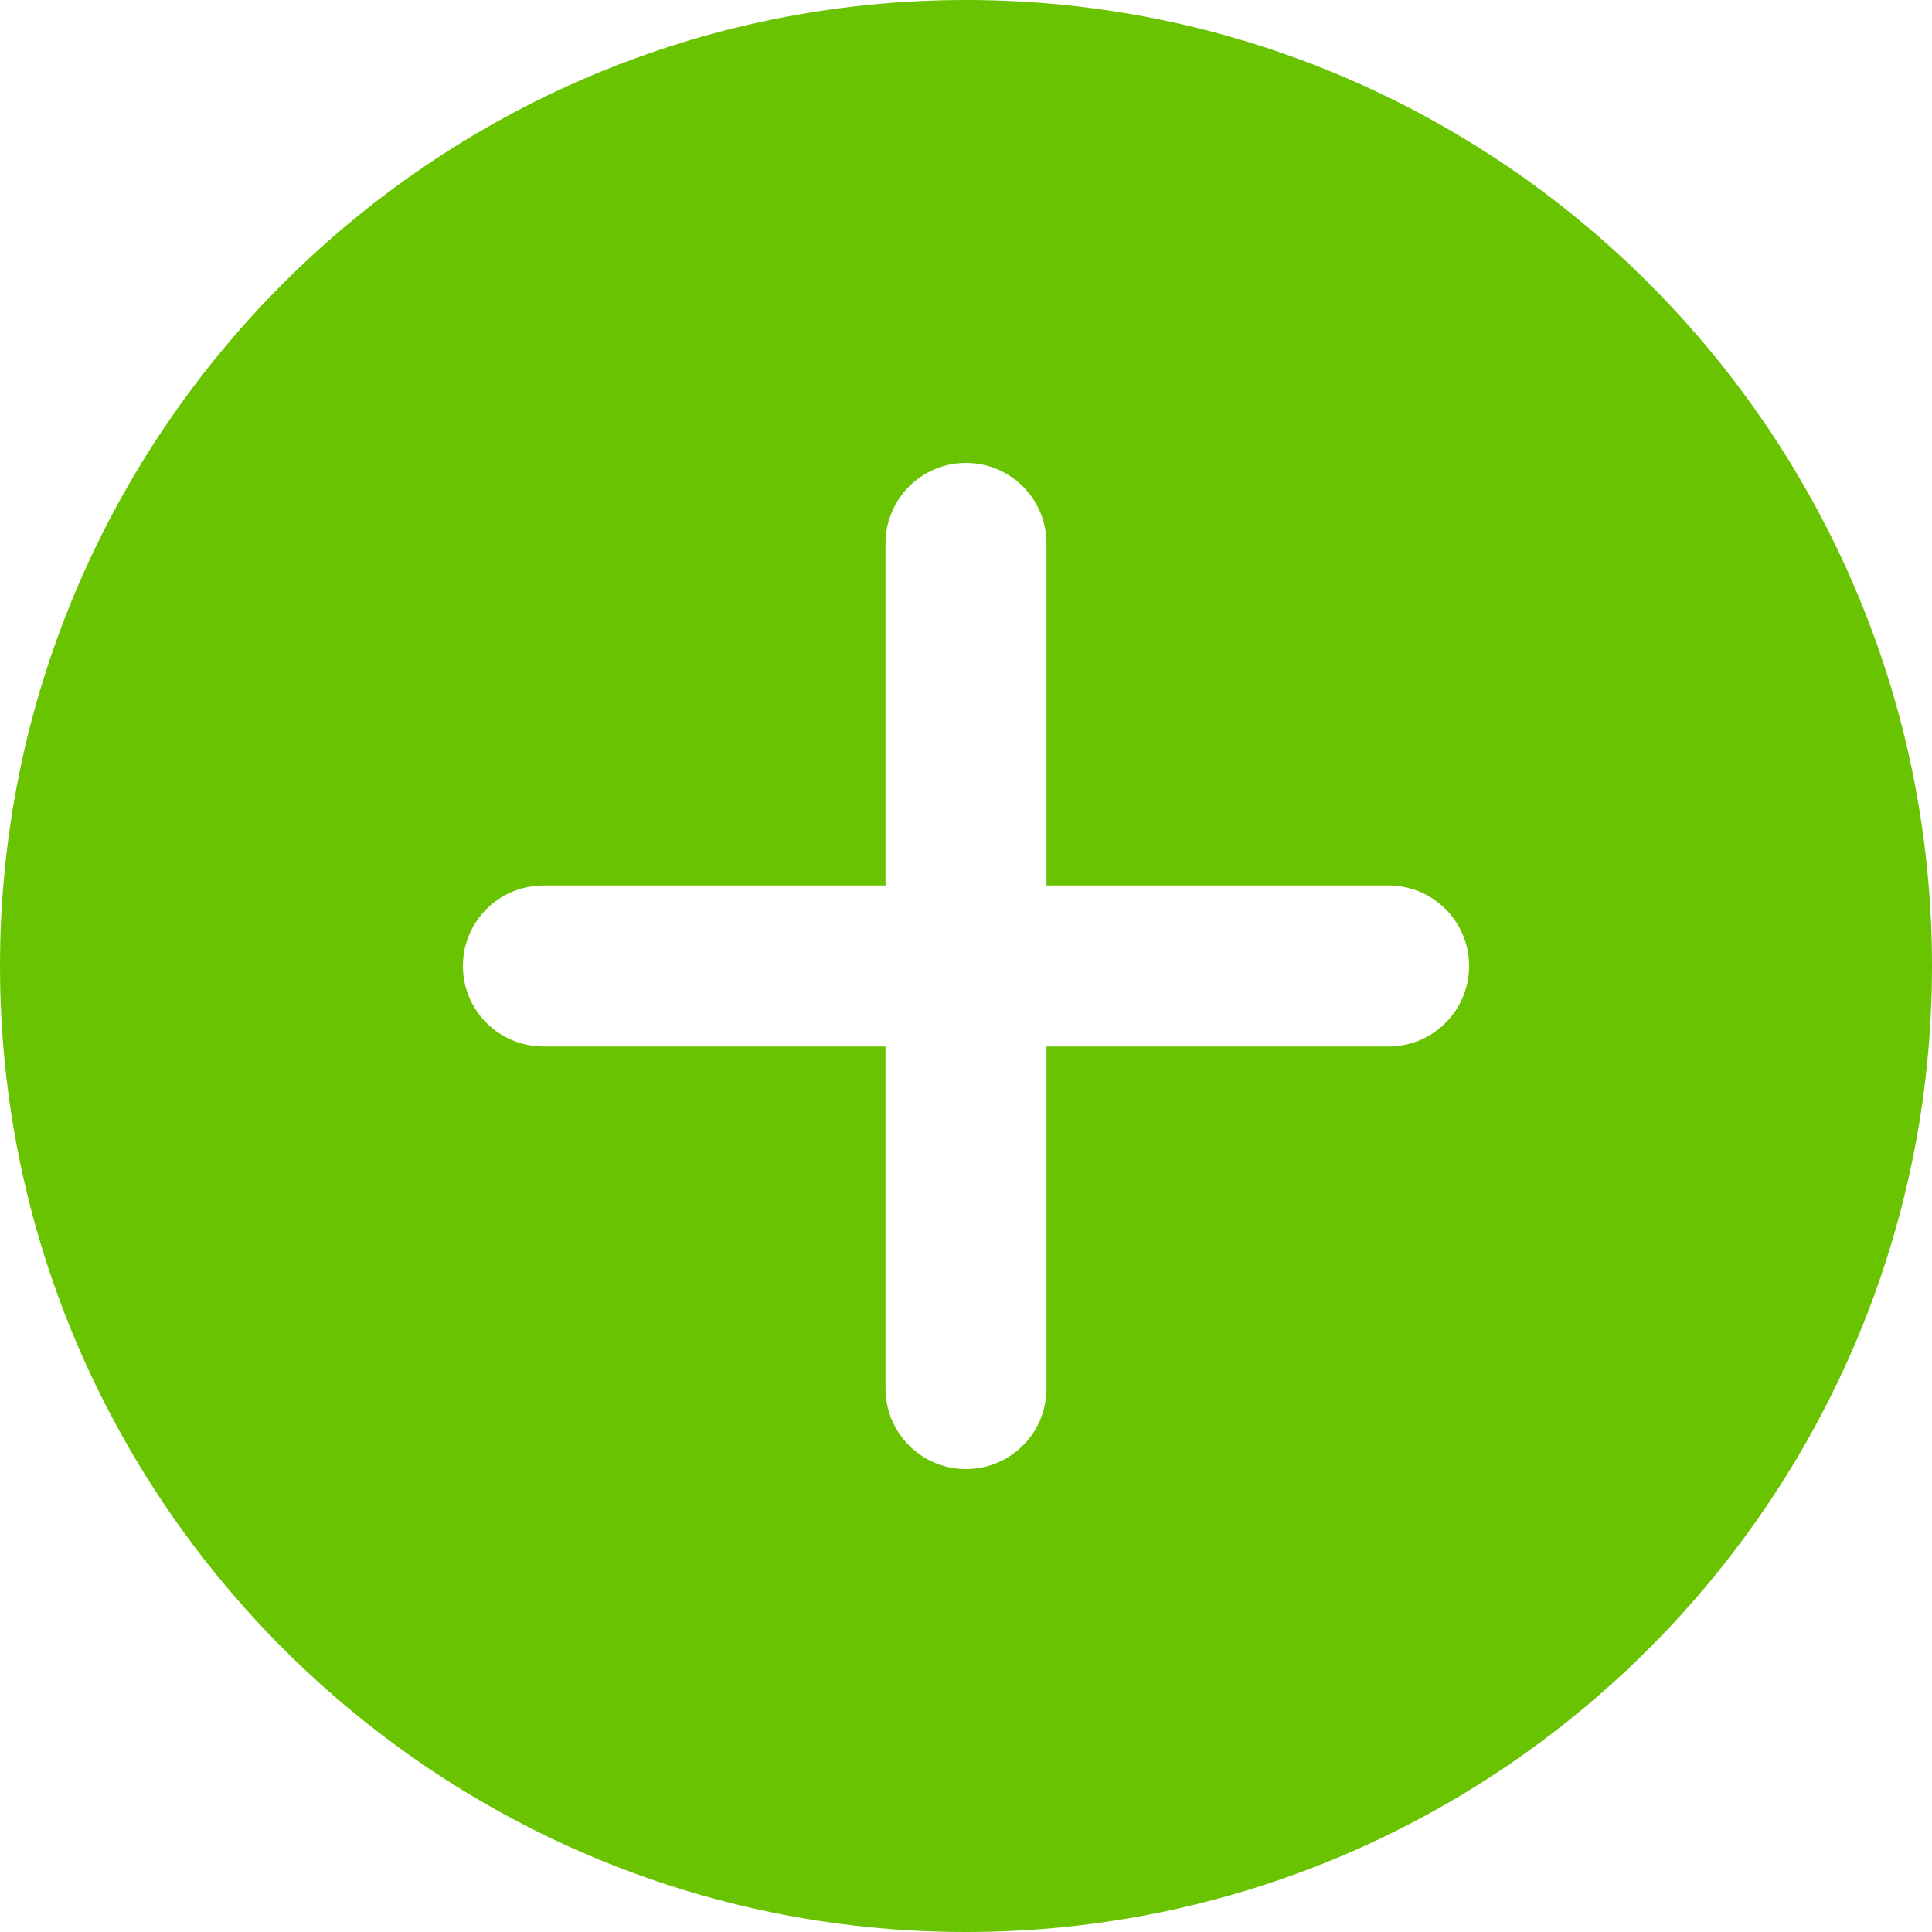 <?xml version="1.0" encoding="UTF-8"?>
<svg width="30px" height="30px" viewBox="0 0 30 30" version="1.1" xmlns="http://www.w3.org/2000/svg" xmlns:xlink="http://www.w3.org/1999/xlink">
    <title>26572A1A-34A2-43A7-90BC-E689A4355F3C</title>
    <g id="Page-1" stroke="none" stroke-width="1" fill="none" fill-rule="evenodd">
        <g id="1440-px" transform="translate(-1333, -121)" fill="#69C300" fill-rule="nonzero">
            <g id="add" transform="translate(1333, 121)">
                <path d="M15,0 C6.729,0 0,6.729 0,15 C0,23.271 6.729,30 15,30 C23.271,30 30,23.271 30,15 C30,6.729 23.271,0 15,0 Z M21.562,16.25 L16.25,16.25 L16.25,21.562 C16.25,22.253 15.69,22.812 15,22.812 C14.31,22.812 13.75,22.253 13.75,21.562 L13.75,16.25 L8.438,16.25 C7.747,16.25 7.188,15.69 7.188,15 C7.188,14.31 7.747,13.75 8.438,13.75 L13.75,13.75 L13.75,8.438 C13.75,7.747 14.31,7.188 15,7.188 C15.69,7.188 16.25,7.747 16.25,8.438 L16.25,13.75 L21.562,13.75 C22.253,13.75 22.812,14.31 22.812,15 C22.812,15.69 22.253,16.25 21.562,16.25 L21.562,16.25 Z" id="Shape"></path>
            </g>
        </g>
    </g>
</svg>
